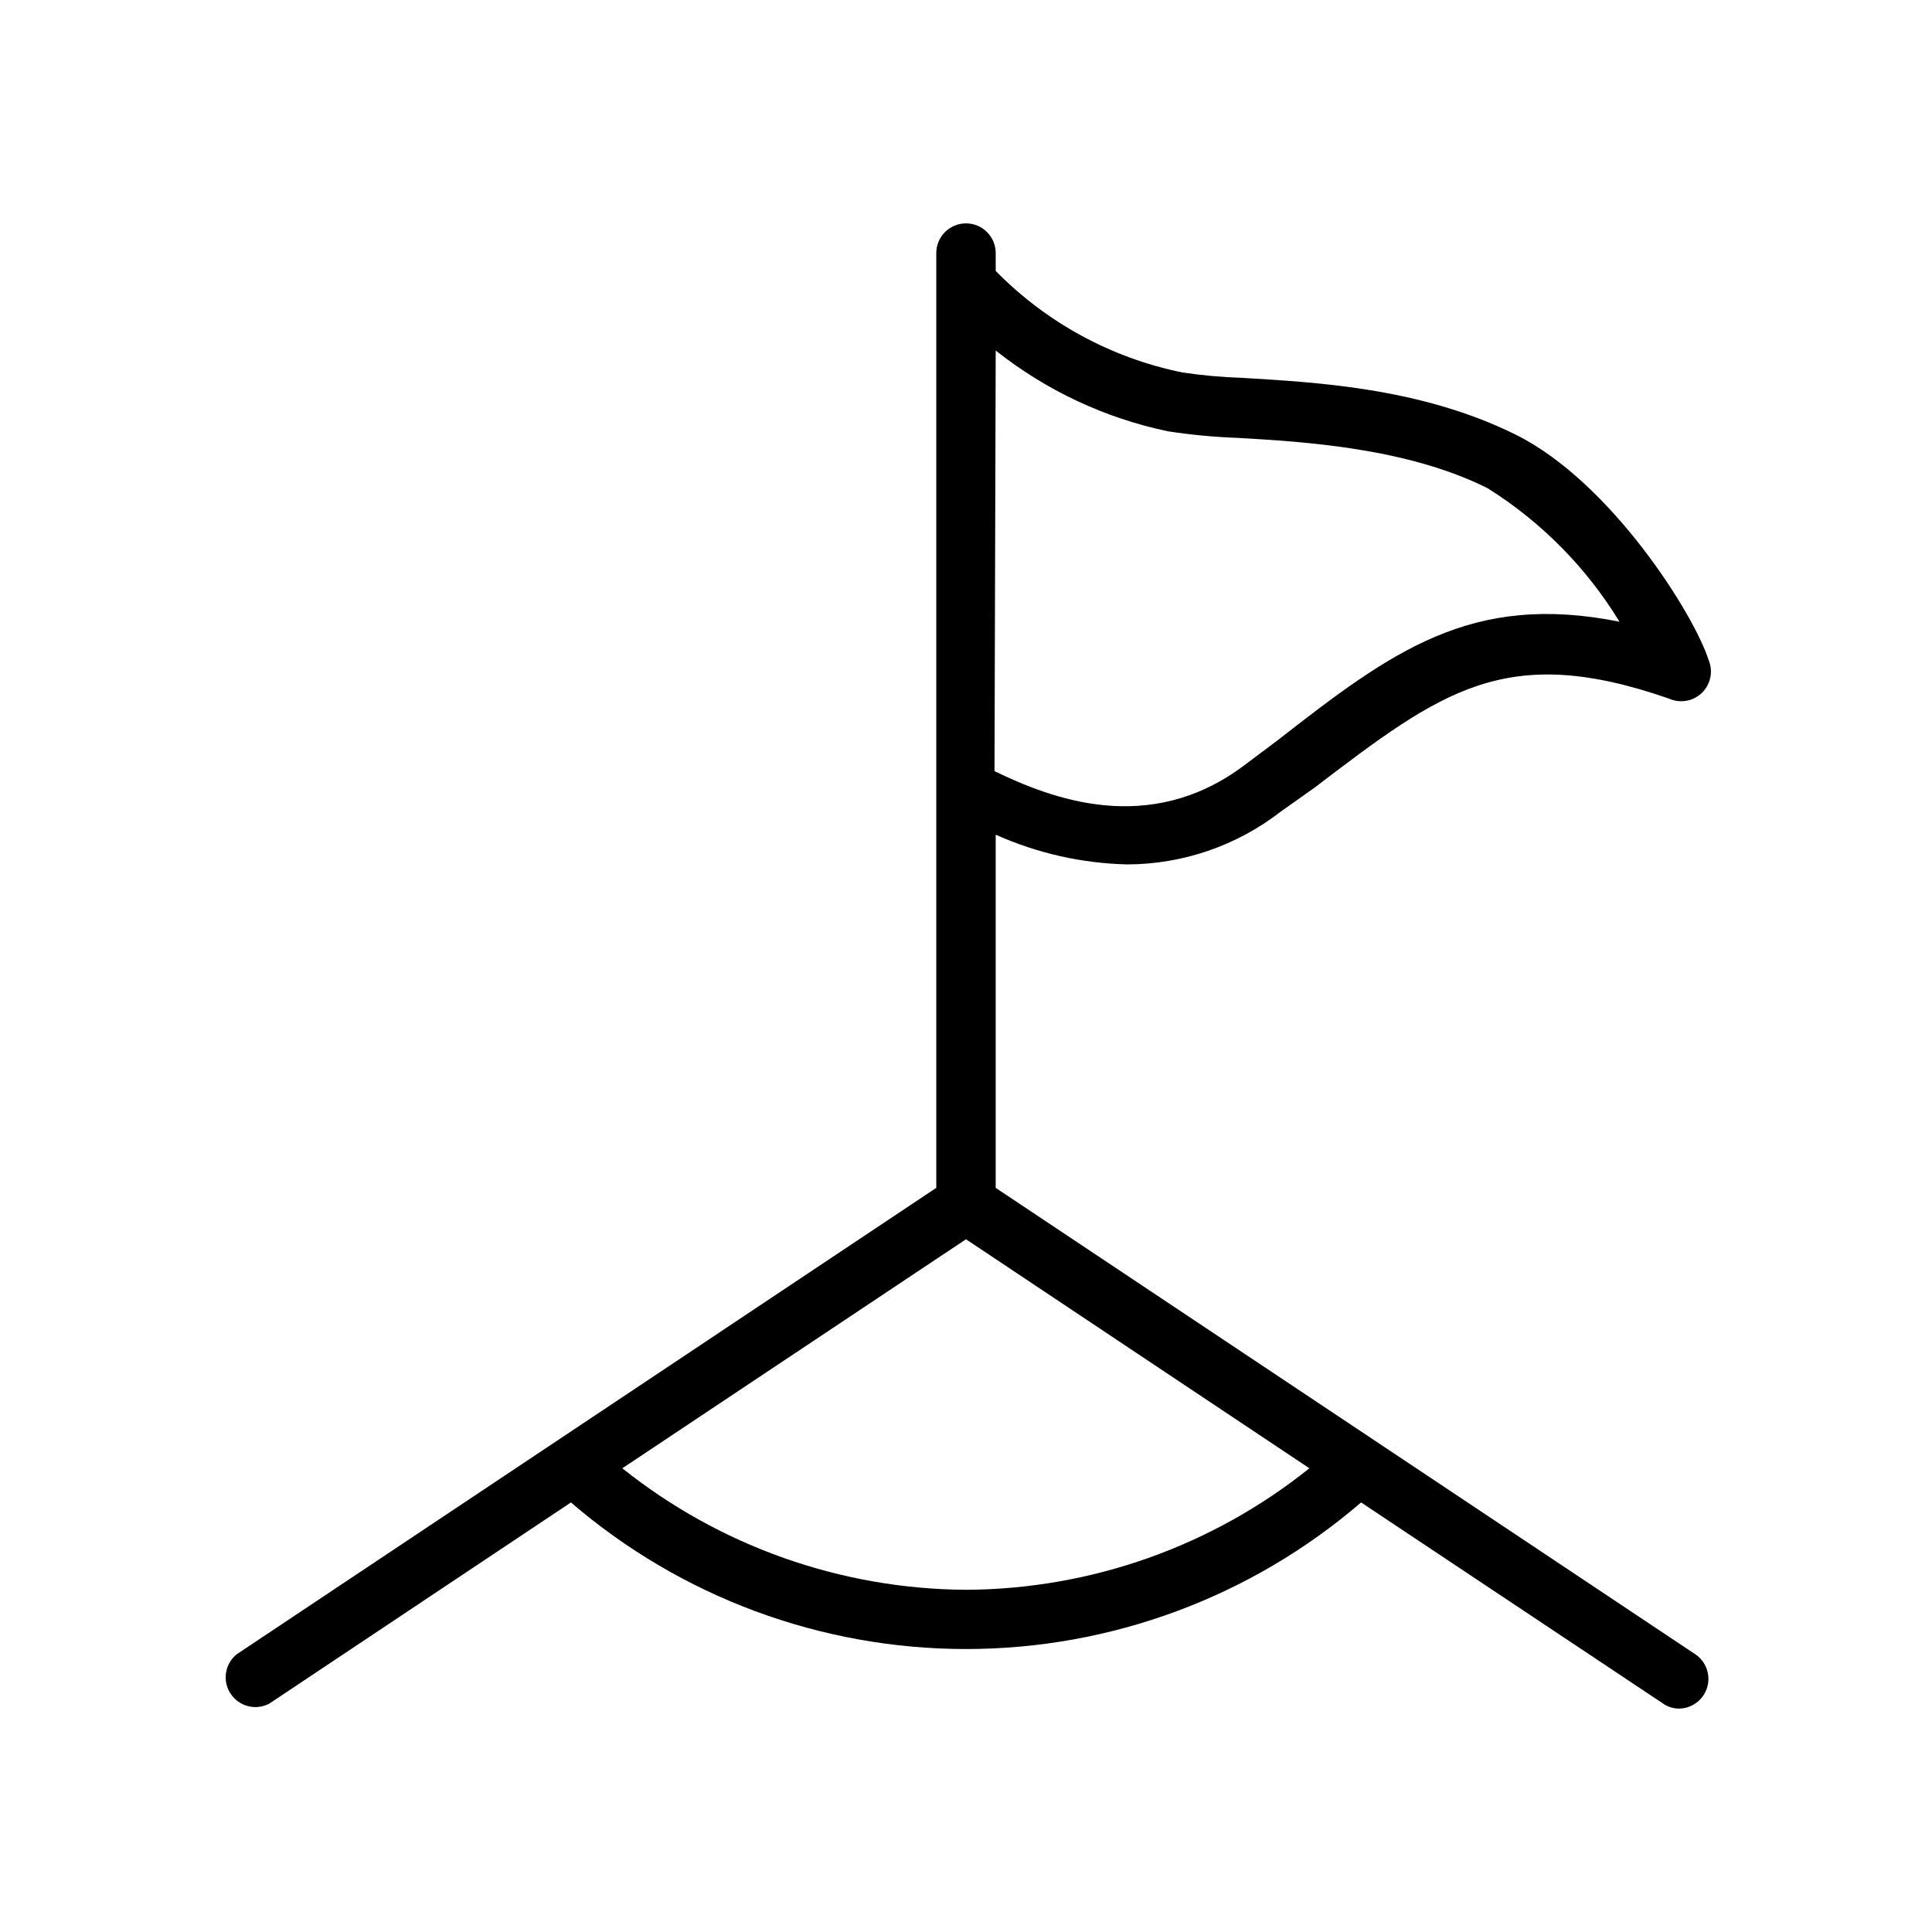 <?xml version="1.0" encoding="UTF-8"?>
<!-- Uploaded to: SVG Repo, www.svgrepo.com, Generator: SVG Repo Mixer Tools -->
<svg fill="#000000" width="800px" height="800px" version="1.1" viewBox="144 144 512 512" xmlns="http://www.w3.org/2000/svg">
 <path d="m593.26 582.39-185.39-123.59v-93.598c10.984 4.918 22.84 7.594 34.871 7.875 14.746-0.039 29.059-4.969 40.699-14.016l8.895-6.297c33.77-25.742 50.773-38.652 93.992-23.617 2.949 1.32 6.406 0.703 8.715-1.555 2.309-2.258 3.008-5.699 1.758-8.676-3.856-12.121-25.898-47.23-51.168-59.75-25.27-12.516-53.293-13.855-72.5-15.035h-0.004c-5.269-0.168-10.527-0.641-15.742-1.418-18.828-3.82-36.074-13.199-49.516-26.922v-4.723c0-4.348-3.523-7.871-7.871-7.871s-7.875 3.523-7.875 7.871v247.73l-185.38 123.59c-3.168 2.547-3.871 7.09-1.625 10.477 2.246 3.391 6.699 4.512 10.281 2.59l79.902-53.293c29.125 25.062 66.273 38.848 104.7 38.848 38.422 0 75.57-13.785 104.7-38.848l79.902 53.215c1.258 0.914 2.773 1.41 4.328 1.418 3.453-0.027 6.484-2.301 7.481-5.609 0.992-3.305-0.285-6.871-3.148-8.797zm-185.39-345.5c13.348 10.59 28.98 17.922 45.656 21.41 6.051 0.93 12.148 1.508 18.266 1.734 17.949 1.023 45.027 2.676 66.359 13.305v-0.004c14.27 8.926 26.266 21.055 35.031 35.426-39.359-7.871-60.379 7.871-90.688 31.488l-8.816 6.613c-25.191 18.895-51.168 8.738-66.125 1.496zm-7.871 328.42c-33.117-0.195-65.199-11.535-91.082-32.199l91.082-60.691 91 60.691c-25.832 20.695-57.902 32.043-91 32.199z"/>
</svg>